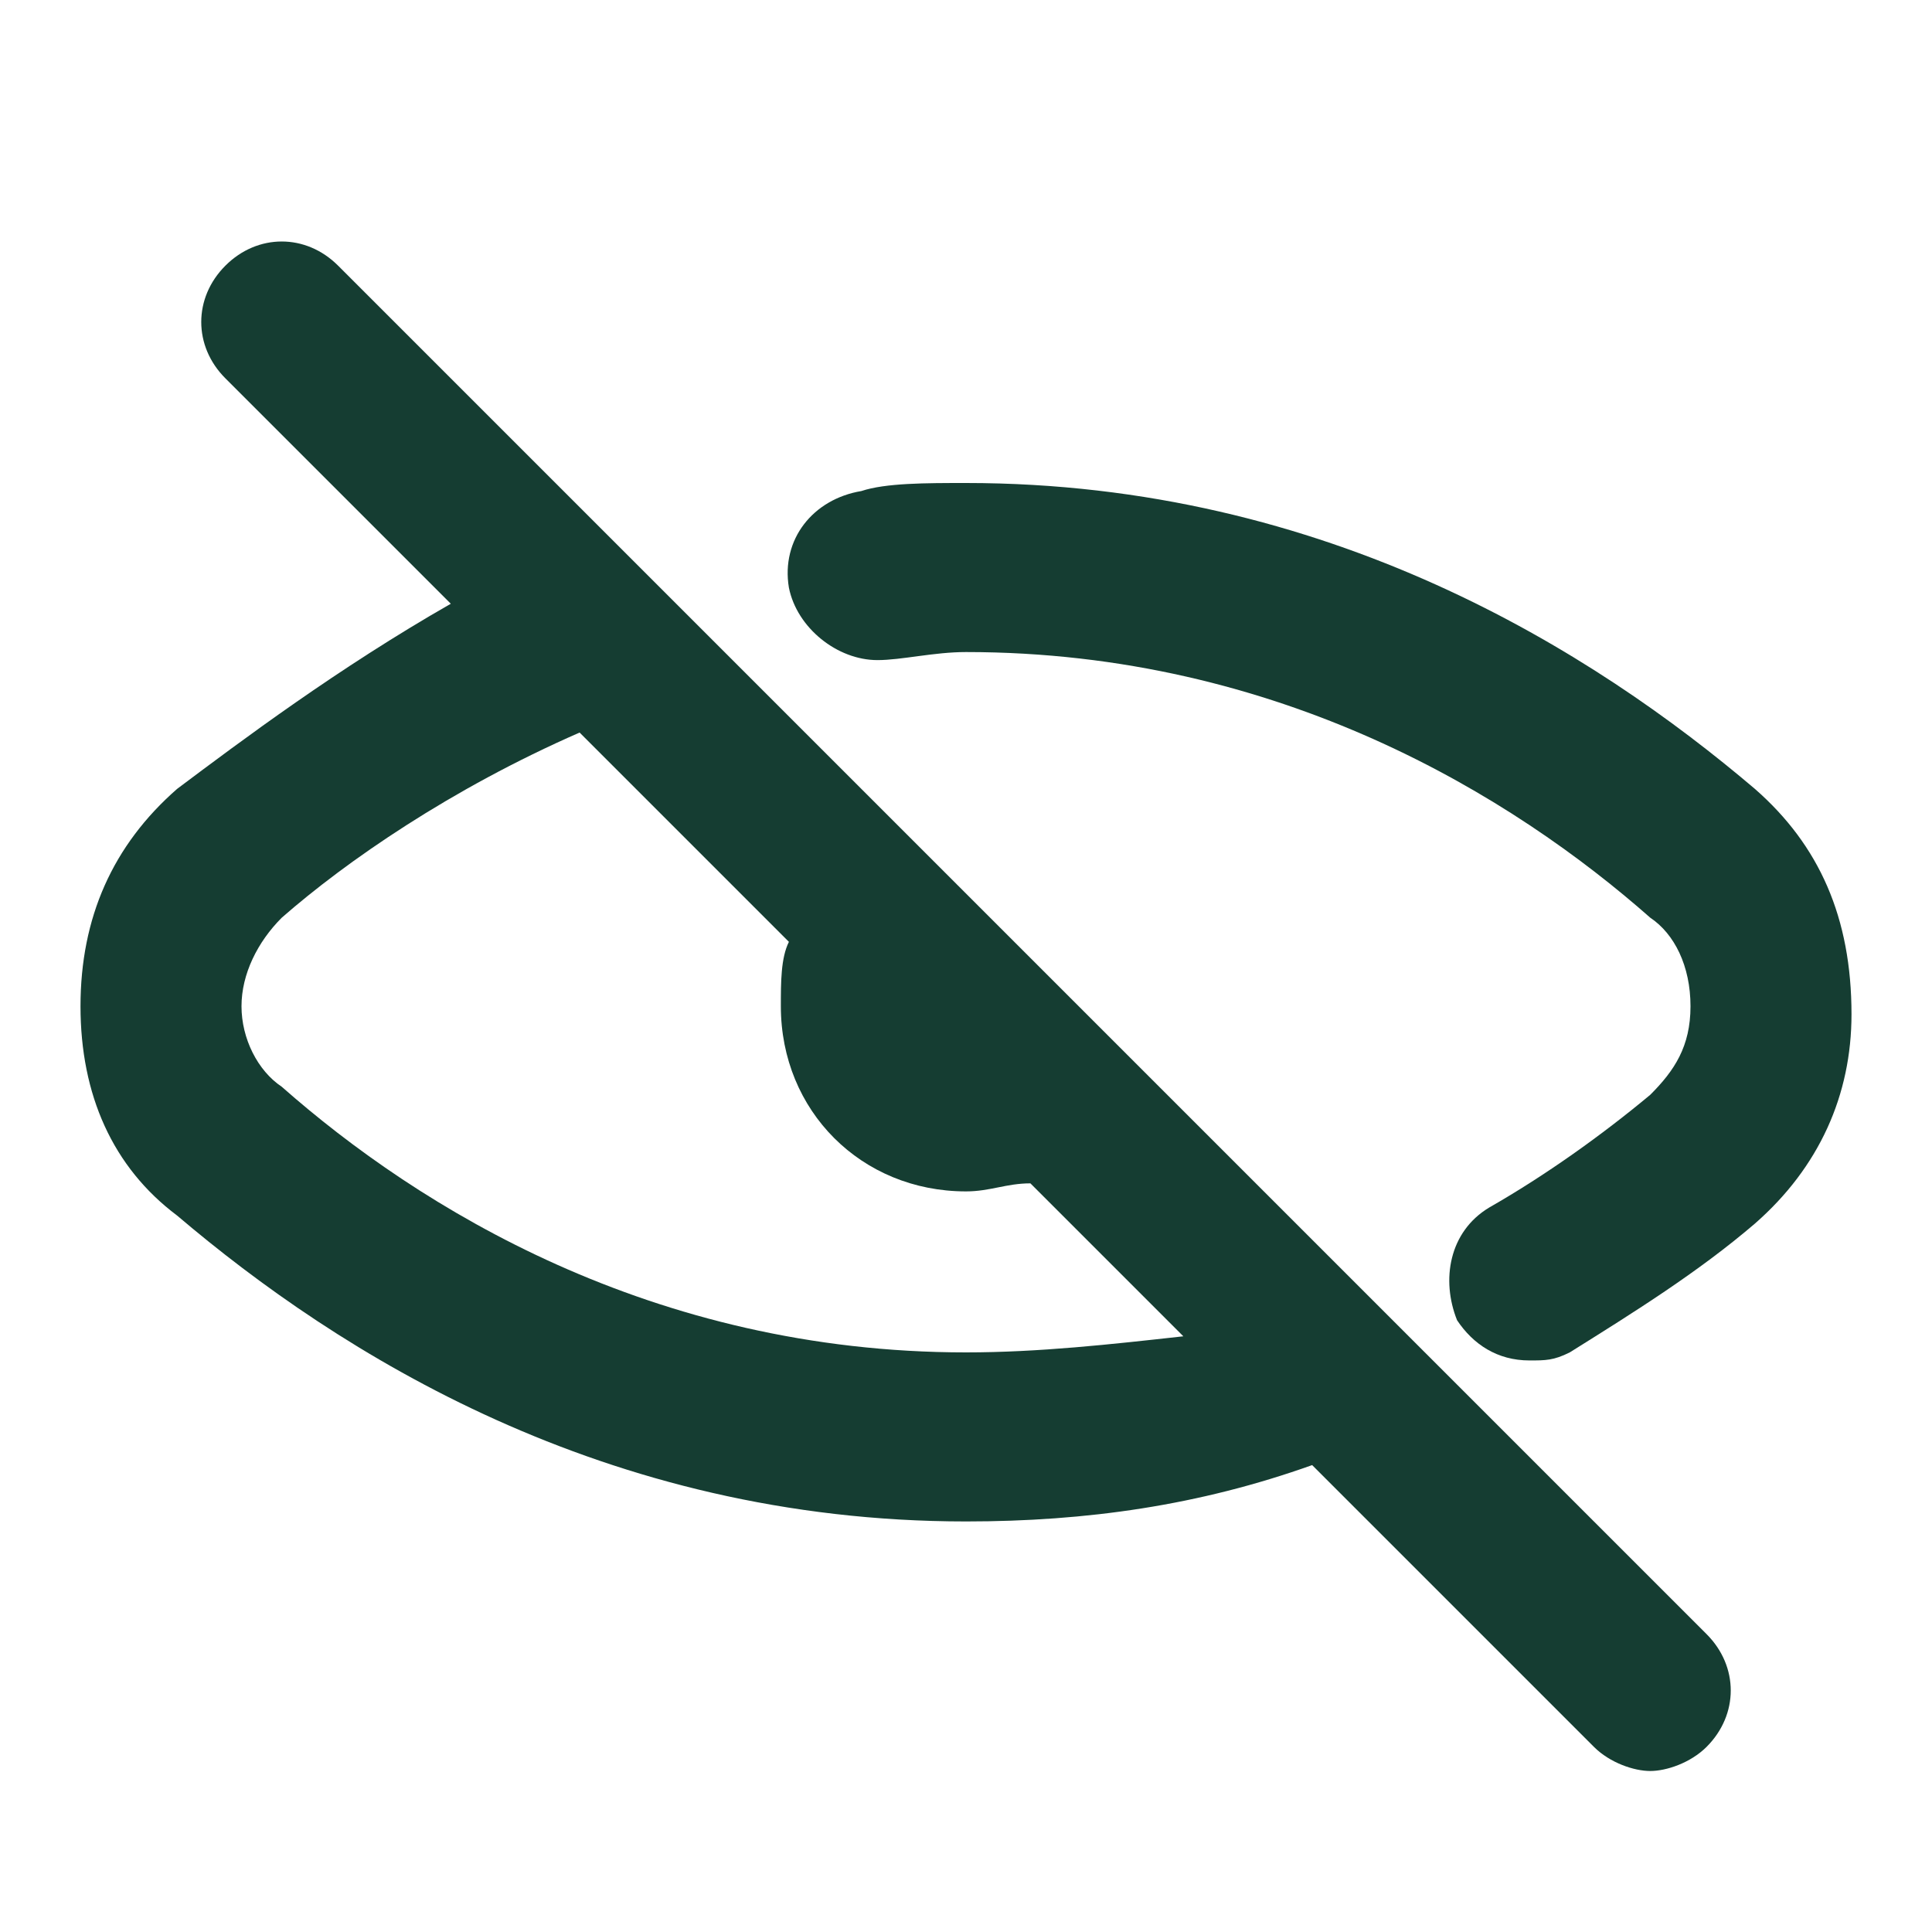 <?xml version="1.0" encoding="UTF-8"?> <svg xmlns="http://www.w3.org/2000/svg" width="24" height="24" viewBox="0 0 24 24" fill="none"><path d="M21.8 9.8C19.8 8.1 16.5 6 12 6C11.5 6 11 6 10.7 6.1C10.1 6.2 9.7 6.7 9.8 7.3C9.9 7.8 10.4 8.2 10.9 8.2C11.2 8.2 11.6 8.1 12 8.1C15.9 8.1 18.8 9.9 20.5 11.4C20.8 11.6 21 12 21 12.5C21 13 20.8 13.3 20.5 13.6C19.9 14.1 19.2 14.6 18.5 15C18 15.3 17.9 15.9 18.1 16.4C18.3 16.7 18.6 16.9 19 16.9C19.2 16.9 19.3 16.9 19.5 16.8C20.3 16.3 21.1 15.8 21.8 15.2C22.6 14.5 23 13.6 23 12.6C23 11.4 22.6 10.5 21.8 9.8Z" fill="#153D32"></path><path d="M4.2 3.3C3.8 2.9 3.2 2.9 2.8 3.3C2.4 3.7 2.4 4.3 2.8 4.7L5.6 7.5C4.2 8.3 3 9.2 2.2 9.8C1.4 10.5 1 11.4 1 12.5C1 13.6 1.4 14.5 2.2 15.1C4.2 16.8 7.5 18.9 12 18.9C13.5 18.9 14.9 18.7 16.3 18.2L19.8 21.7C20 21.9 20.3 22 20.5 22C20.7 22 21 21.9 21.2 21.7C21.6 21.3 21.6 20.7 21.2 20.3L4.2 3.3ZM12 16.8C8.1 16.8 5.2 15 3.5 13.5C3.2 13.3 3 12.9 3 12.5C3 12.1 3.2 11.7 3.5 11.4C4.3 10.7 5.6 9.8 7.2 9.1L9.8 11.7C9.7 11.9 9.7 12.2 9.7 12.5C9.7 13.8 10.7 14.8 12 14.8C12.3 14.8 12.5 14.7 12.8 14.7L14.7 16.6C13.8 16.7 12.9 16.8 12 16.8Z" fill="#153D32"></path></svg> 
